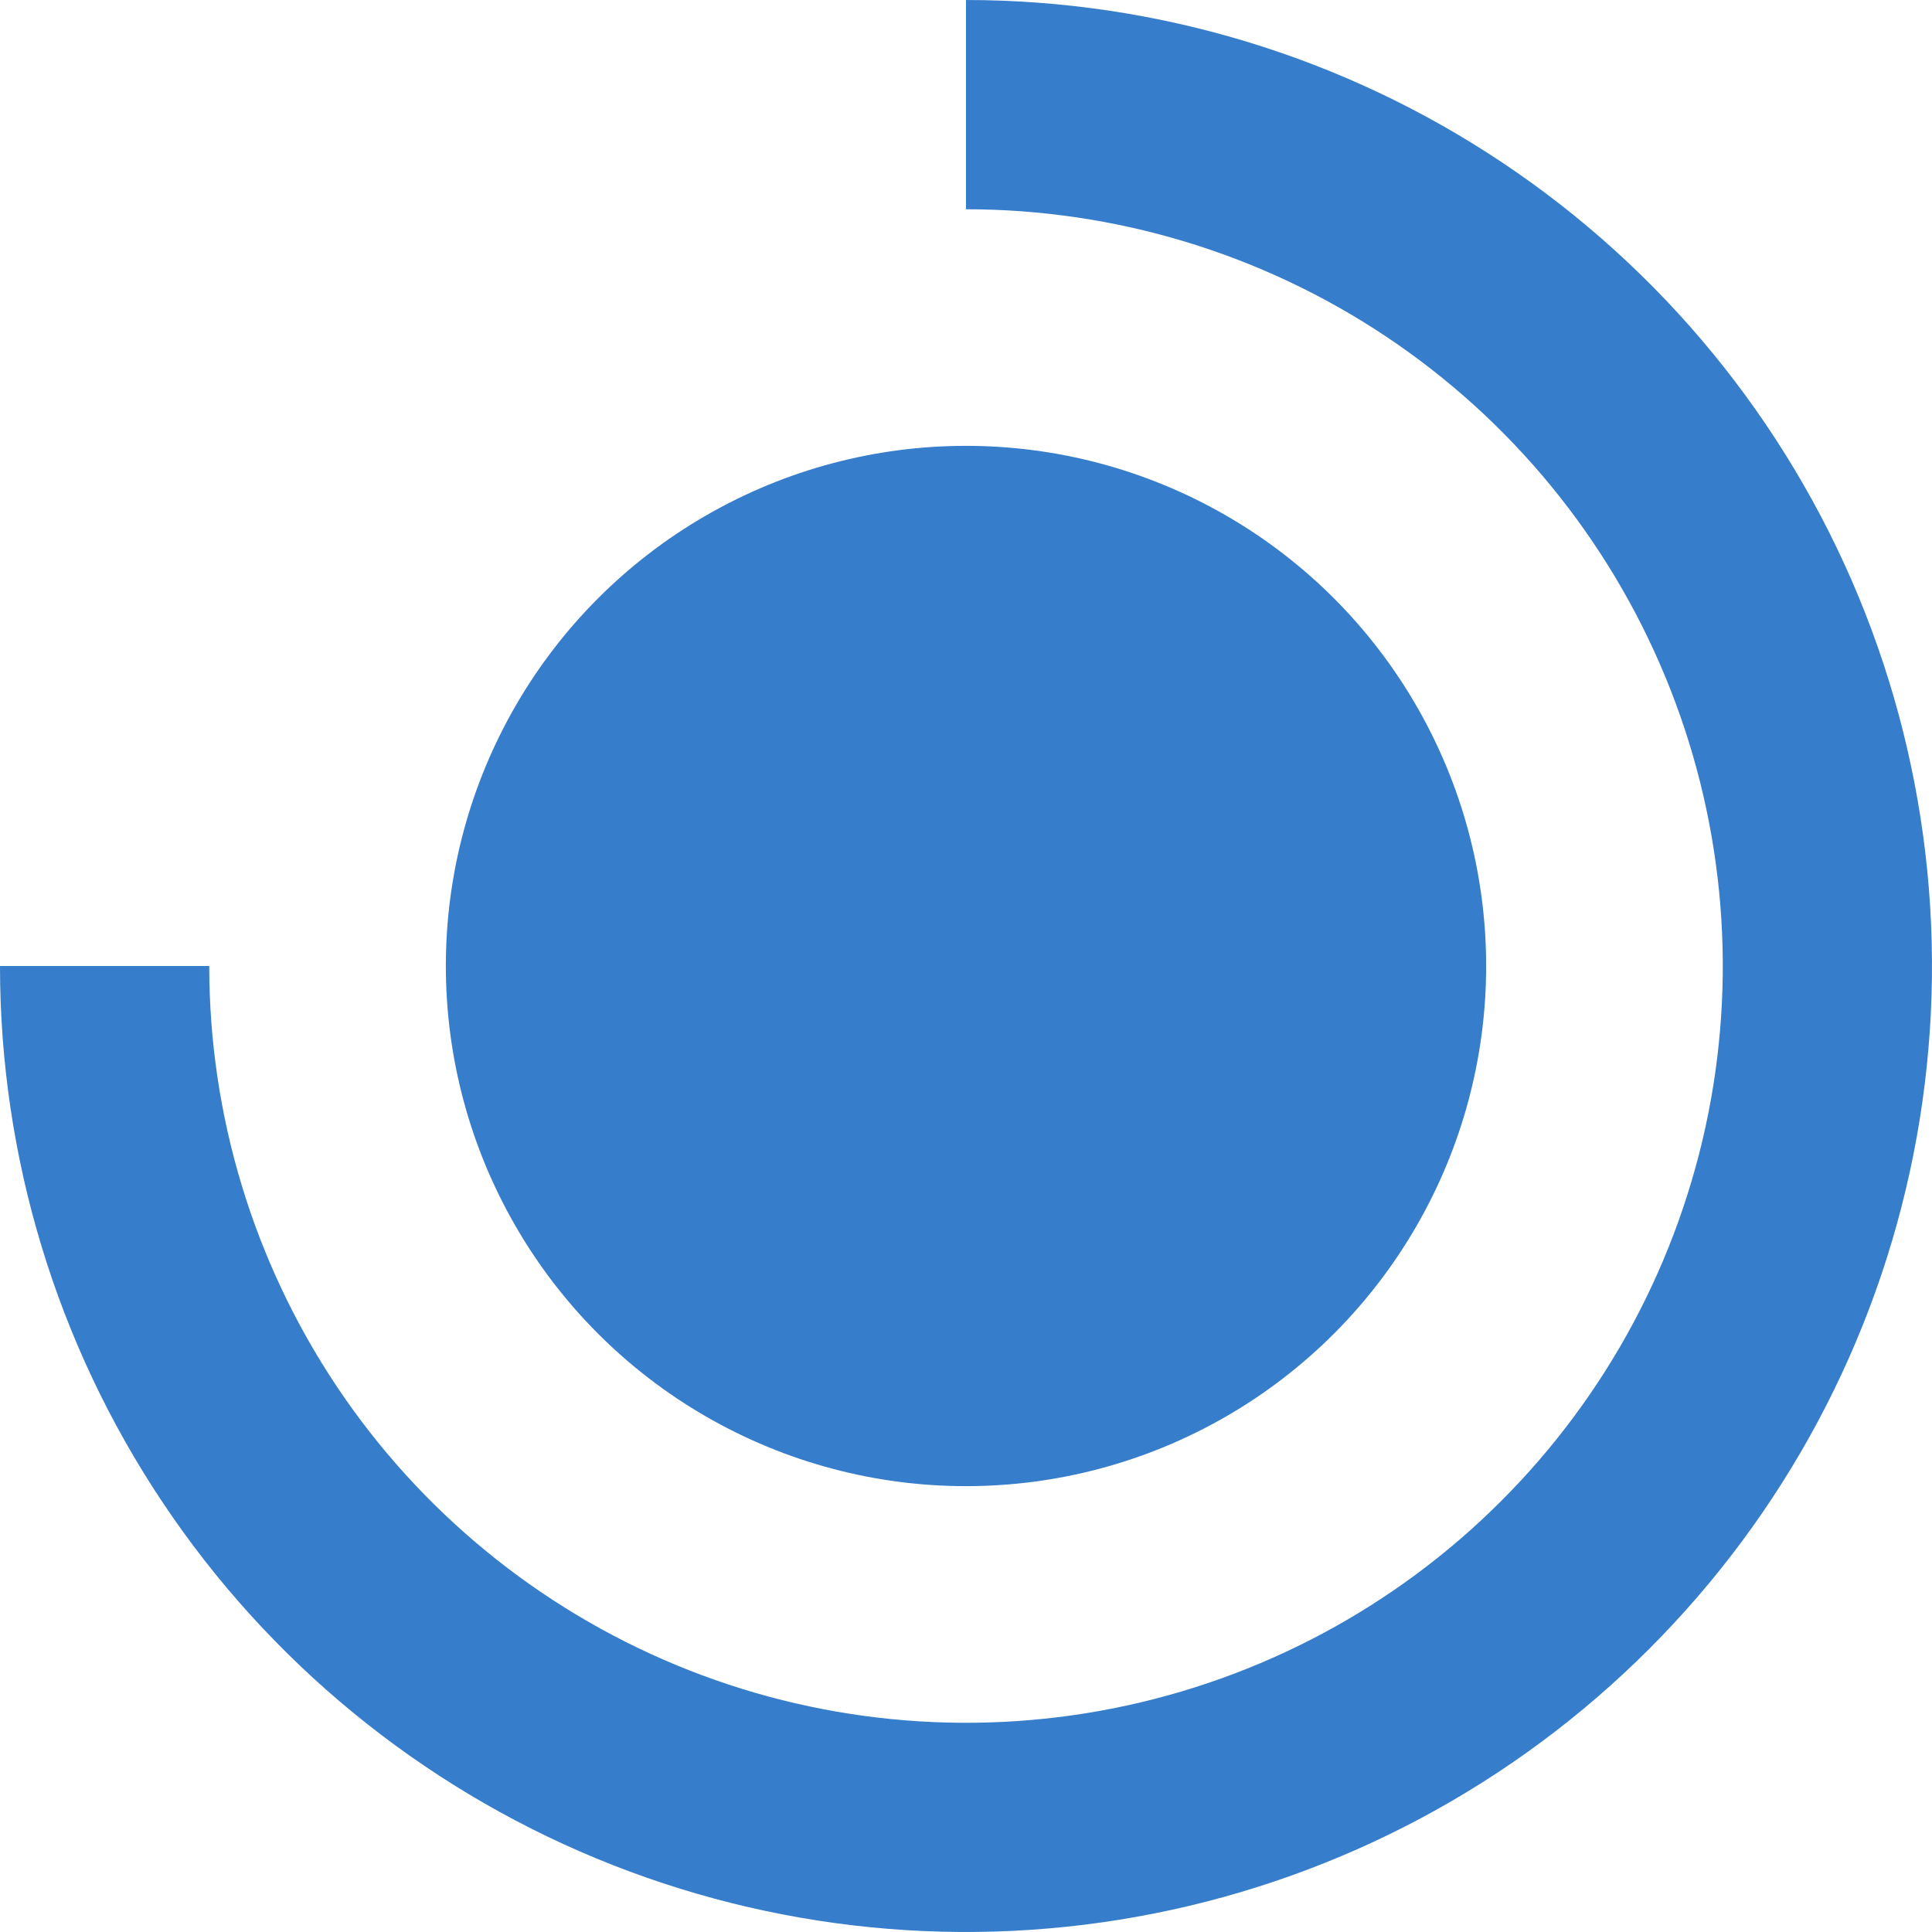 <?xml version="1.0" encoding="UTF-8"?> <svg xmlns="http://www.w3.org/2000/svg" width="26" height="26" viewBox="0 0 26 26" fill="none"><circle cx="13" cy="13" r="7" fill="#367DCB"></circle><path d="M0 13C-2.24778e-07 15.571 0.762 18.085 2.191 20.222C3.619 22.36 5.65 24.026 8.025 25.01C10.401 25.994 13.014 26.252 15.536 25.75C18.058 25.249 20.374 24.011 22.192 22.192C24.011 20.374 25.249 18.058 25.75 15.536C26.252 13.014 25.994 10.401 25.01 8.025C24.026 5.65 22.36 3.619 20.222 2.191C18.085 0.762 15.571 1.94117e-07 13 0V2.816C15.014 2.816 16.983 3.413 18.658 4.532C20.333 5.651 21.638 7.242 22.409 9.103C23.18 10.964 23.382 13.011 22.989 14.987C22.596 16.962 21.626 18.777 20.201 20.201C18.777 21.626 16.962 22.596 14.987 22.989C13.011 23.382 10.964 23.18 9.103 22.409C7.242 21.638 5.651 20.333 4.532 18.658C3.413 16.983 2.816 15.014 2.816 13H0Z" fill="#367DCB"></path></svg> 
